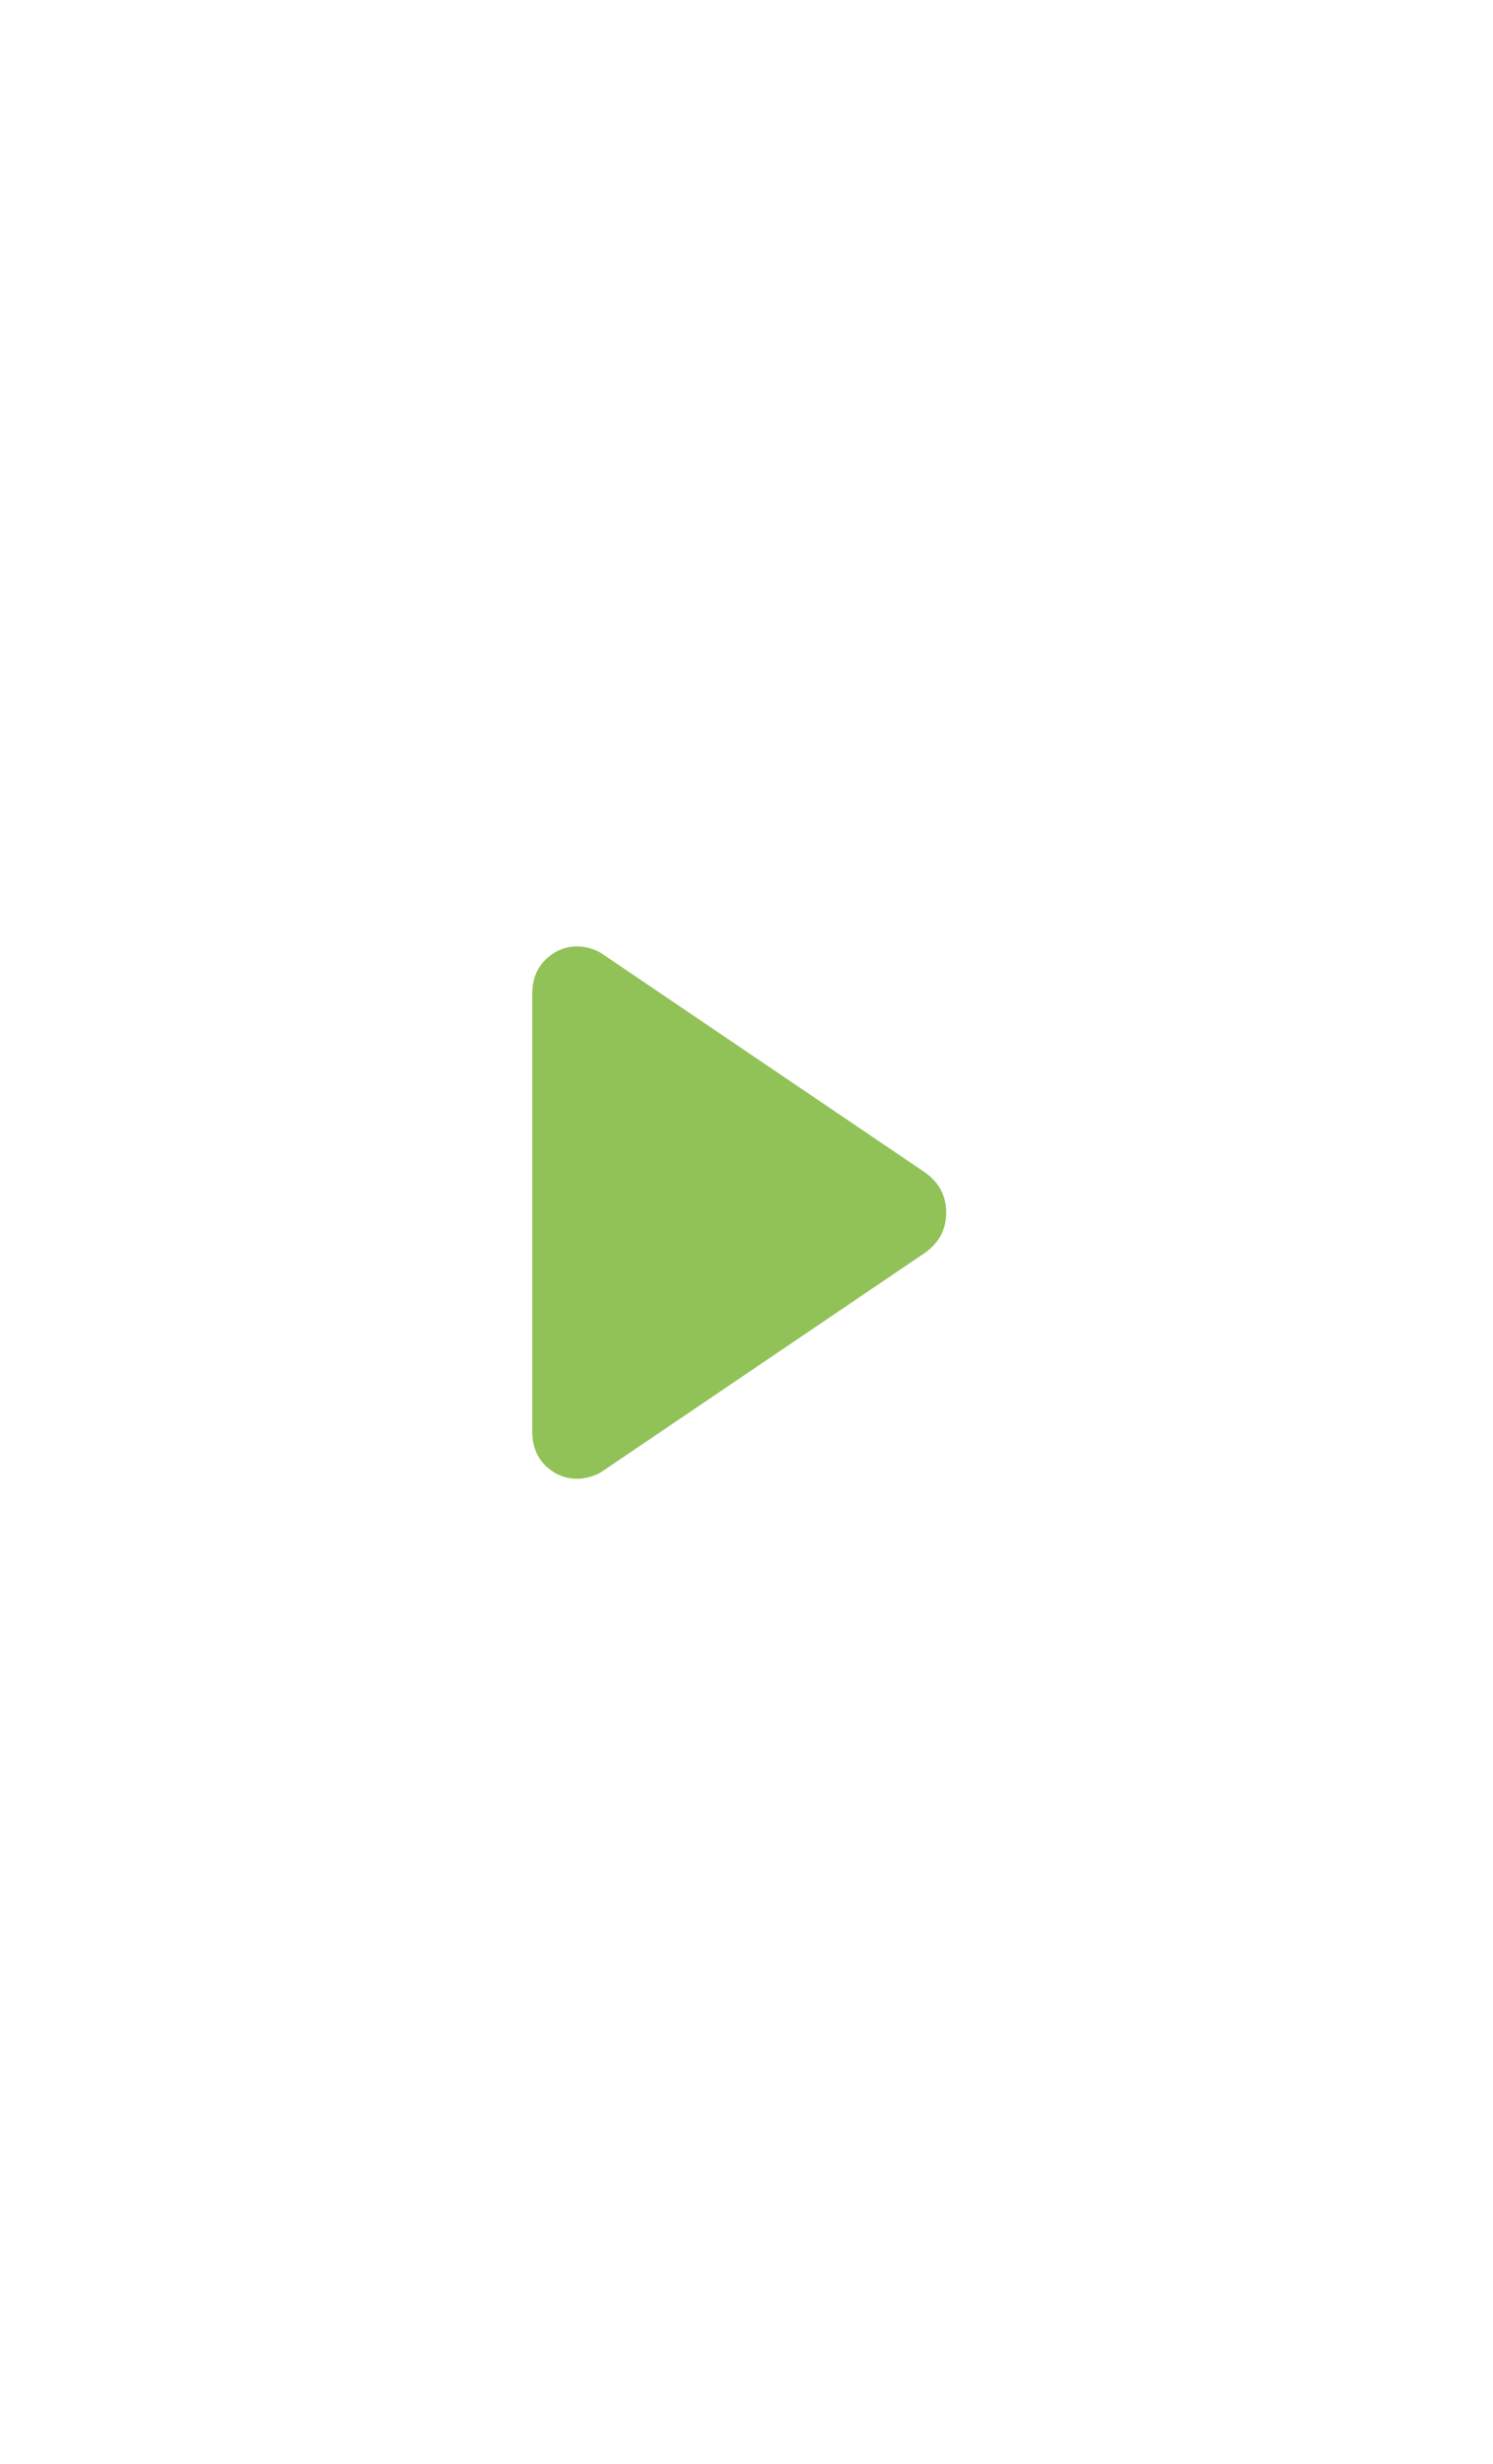 <?xml version="1.0" encoding="utf-8"?>
<svg xmlns="http://www.w3.org/2000/svg" fill="none" height="100%" overflow="visible" preserveAspectRatio="none" style="display: block;" viewBox="0 0 20 33" width="100%">
<g id="material-symbols-light:play-arrow-rounded">
<path d="M7.13 19.169V13.313C7.13 13.119 7.19 12.965 7.312 12.849C7.432 12.733 7.573 12.675 7.734 12.675C7.785 12.675 7.838 12.683 7.893 12.697C7.947 12.712 8 12.733 8.05 12.763L12.398 15.707C12.49 15.775 12.56 15.853 12.606 15.942C12.652 16.029 12.675 16.129 12.675 16.24C12.675 16.352 12.652 16.451 12.606 16.539C12.56 16.627 12.491 16.705 12.398 16.774L8.05 19.718C8 19.747 7.947 19.769 7.891 19.783C7.836 19.798 7.783 19.805 7.733 19.805C7.571 19.805 7.43 19.747 7.31 19.632C7.19 19.516 7.13 19.362 7.13 19.169Z" fill="#91C257" id="Vector"/>
</g>
</svg>